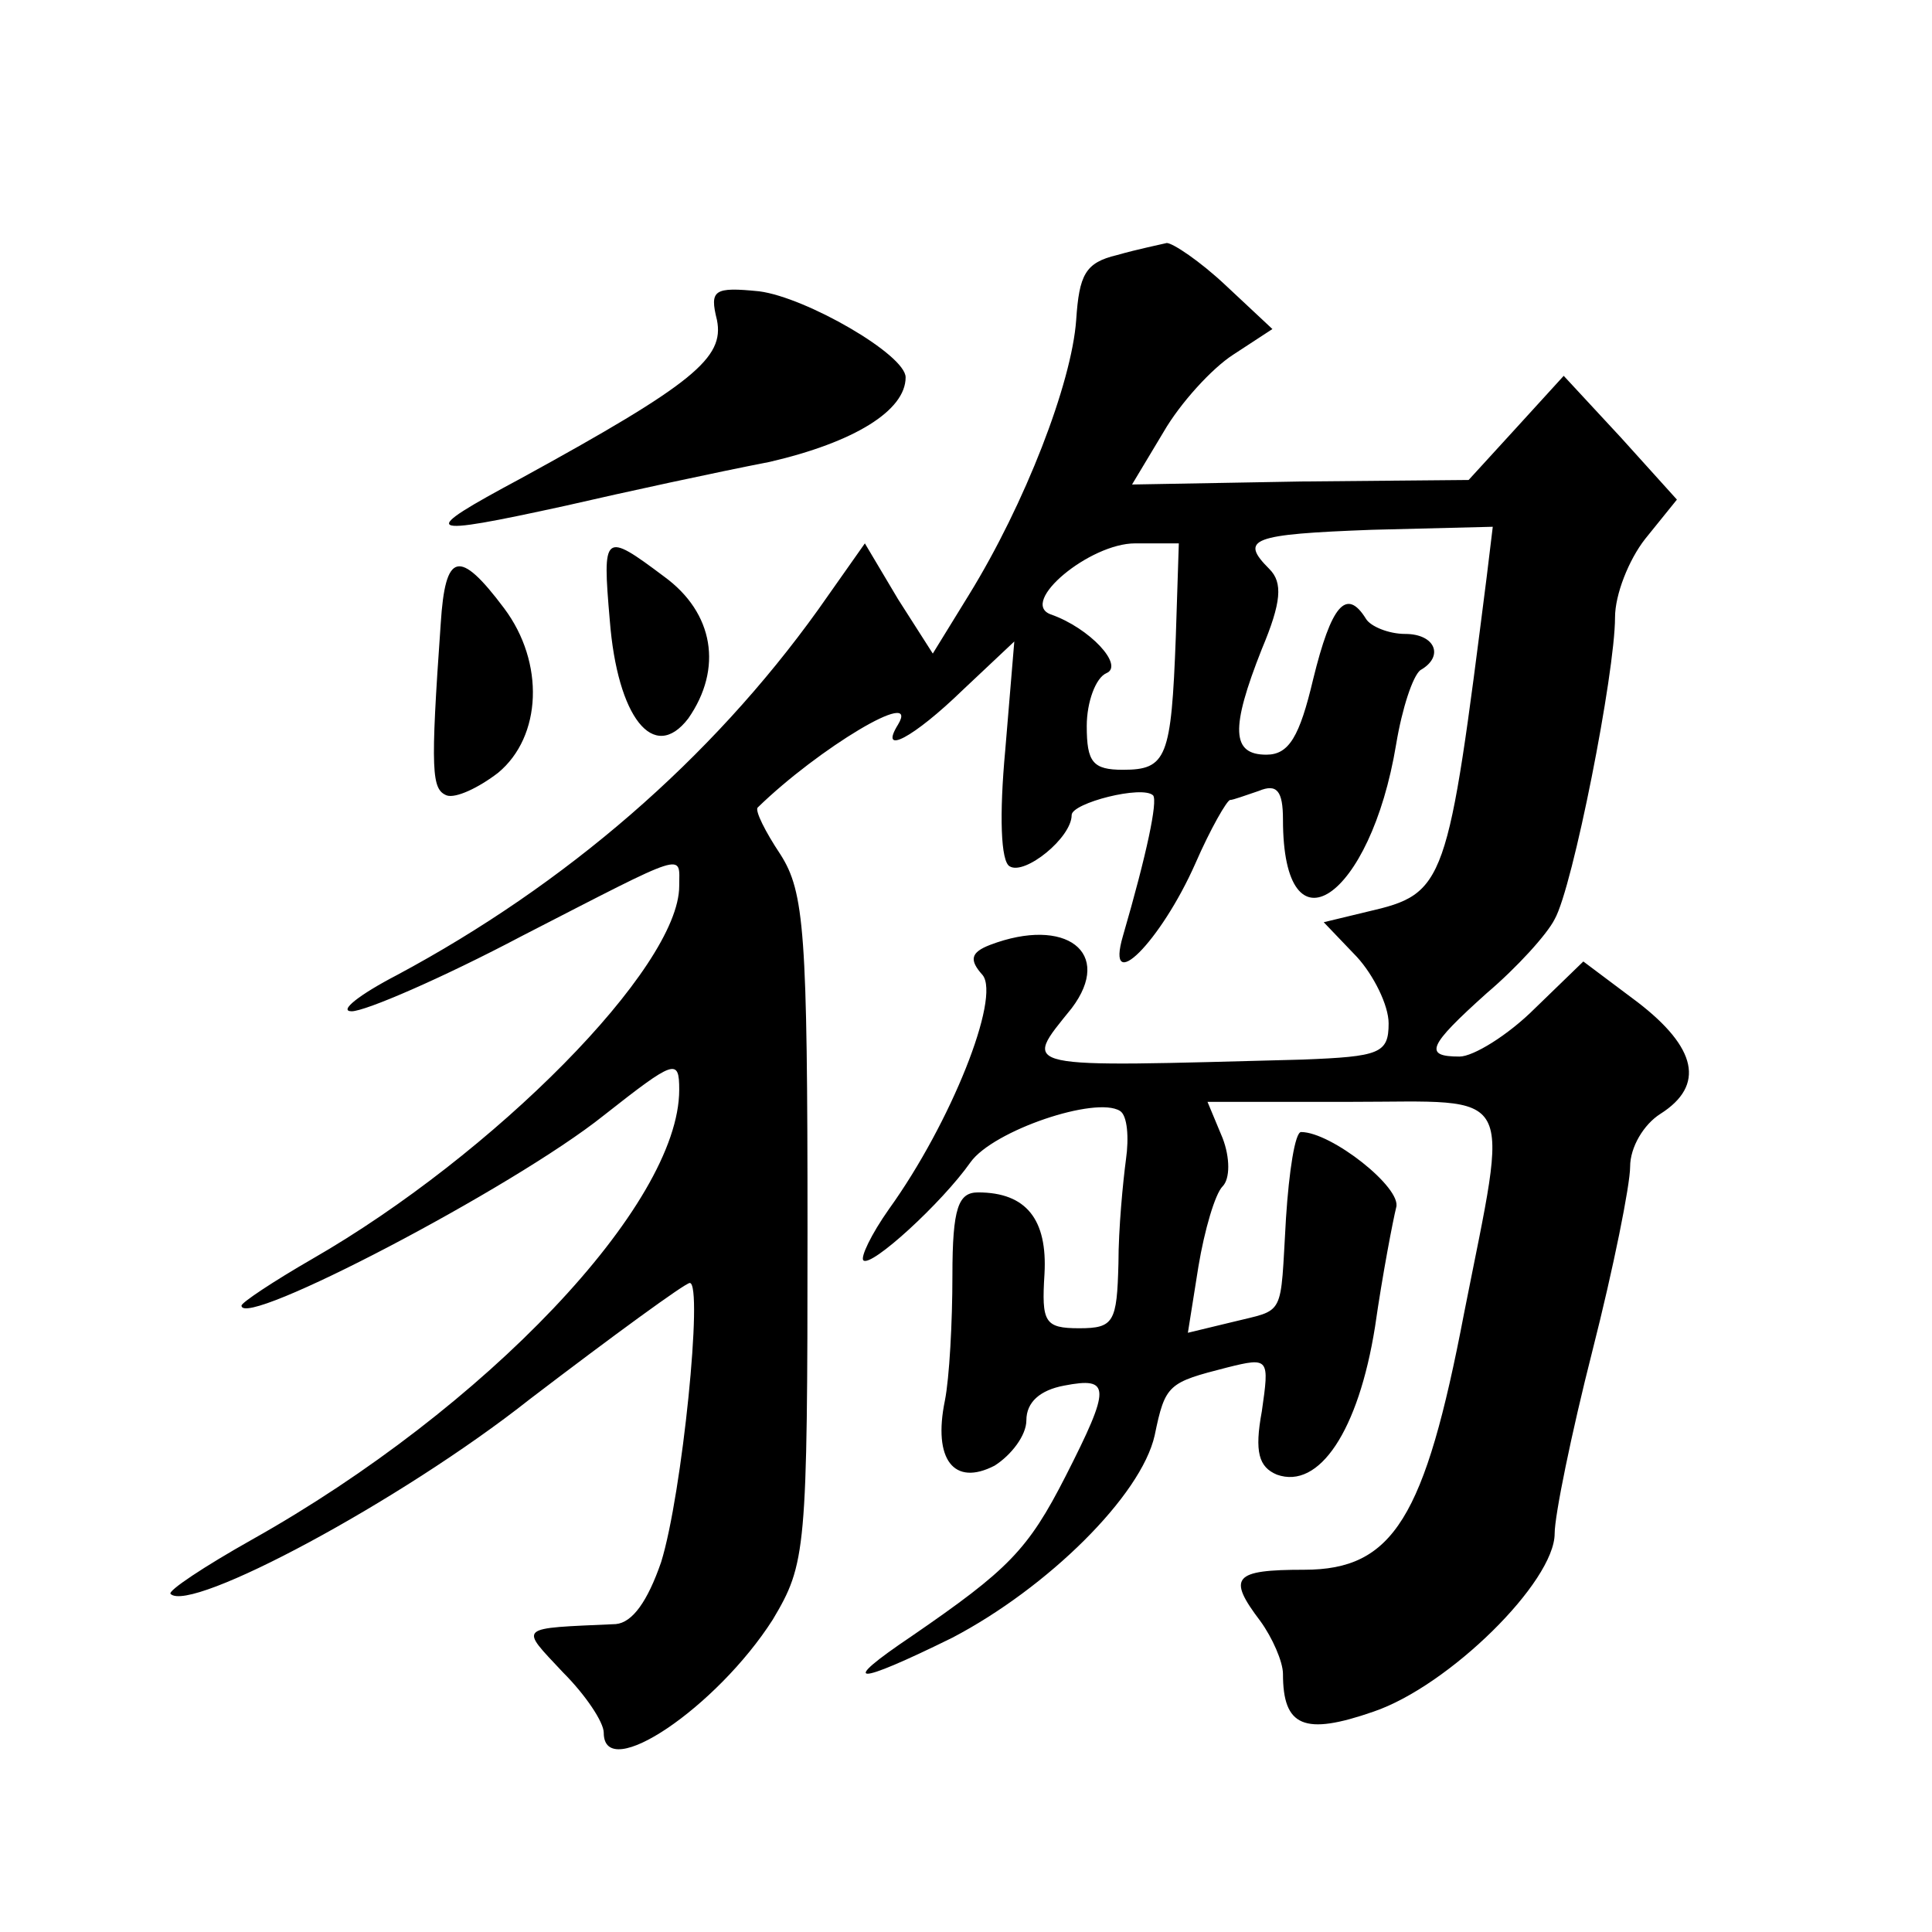 <?xml version="1.0" standalone="no"?>
<!DOCTYPE svg PUBLIC "-//W3C//DTD SVG 20010904//EN"
 "http://www.w3.org/TR/2001/REC-SVG-20010904/DTD/svg10.dtd">
<svg version="1.0" xmlns="http://www.w3.org/2000/svg"
 width="128pt" height="128pt" viewBox="0 0 128 128"
 preserveAspectRatio="xMidYMid meet">
<g transform="translate(0,128) scale(0.1,-0.1)"
fill="#0" stroke="none">
<path d="M740 1111 c-21 -5 -25 -13 -27 -43 -3 -42 -34 -122 -71 -182 l-24 -39
-23 36 -22 37 -31 -44 c-71 -99 -167 -182 -279 -242 -25 -13 -39 -24 -30 -24 9
0 60 22 113 50 111 57 104 55 104 33 0 -54 -123 -178 -243 -247 -26 -15 -47 -29
-47 -31 0 -16 180 78 240 126 47 37 50 38 50 17 0 -76 -128 -211 -283 -298 -32
-18 -56 -34 -54 -36 13 -13 152 61 238 129 55 42 103 77 106 77 9 0 -5 -140 -19
-185 -9 -26 -19 -40 -30 -41 -66 -3 -64 -1 -35 -32 15 -15 27 -33 27 -40 0 -34
75 17 112 75 22 37 23 45 23 258 0 197 -2 224 -18 249 -10 15 -17 29 -15 31 40
39 108 80 93 55 -13 -21 10 -9 43 23 l34 32 -6 -72 c-4 -43 -3 -74 3 -77 10 -6
41 19 41 34 0 8 47 20 54 13 3 -4 -4 -38 -20 -93 -12 -41 25 -4 48 48 10 23 21
42 23 42 2 0 10 3 19 6 12 5 16 0 16 -19 0 -92 58 -53 75 50 4 24 11 45 16 49 16
9 10 24 -10 24 -11 0 -23 5 -26 10 -13 21 -23 9 -35 -40 -9 -38 -16 -50 -31 -50
-23 0 -24 17 -3 70 13 31 14 44 5 53 -20 20 -12 23 68 26 l80 2 -4 -33 c-26 -205
-27 -210 -79 -222 l-29 -7 22 -23 c11 -12 21 -32 21 -44 0 -20 -6 -22 -57 -24 -191
-5 -186 -7 -153 34 28 37 -4 61 -54 42 -13 -5 -14 -10 -5 -20 12 -15 -21 -98 -62
-155 -12 -17 -19 -32 -17 -34 5 -5 52 38 71 65 15 21 83 44 99 34 5 -3 6 -18 4
-32 -2 -15 -5 -46 -5 -69 -1 -39 -3 -43 -26 -43 -23 0 -25 4 -23 36 2 36 -12 54
-44 54 -13 0 -17 -10 -17 -55 0 -31 -2 -68 -5 -83 -8 -39 6 -57 33 -43 11 7 21
20 21 30 0 12 9 20 25 23 31 6 31 -1 1 -60 -25 -49 -38 -62 -102 -106 -49 -33 -38
-33 27 -1 63 33 125 94 134 134 7 34 9 35 48 45 28 7 28 6 23 -29 -5 -27 -2 -37
10 -42 28 -10 54 29 65 98 5 35 12 71 14 79 4 13 -43 50 -63 50 -4 0 -8 -26 -10
-57 -4 -67 0 -60 -36 -69 l-29 -7 7 44 c4 24 11 48 16 53 5 5 5 19 0 32 l-10 24
95 0 c111 0 105 12 75 -140 -26 -136 -47 -170 -106 -170 -47 0 -51 -5 -29 -34 8
-11 15 -27 15 -35 0 -35 14 -41 60 -25 50 17 120 86 120 118 0 12 11 66 25 121
14 55 25 110 25 122 0 13 9 28 20 35 30 19 24 44 -15 74 l-36 27 -32 -31 c-18 -18
-41 -32 -50 -32 -24 0 -21 7 18 42 20 17 40 39 45 49 12 21 40 163 40 200 0 15
9 38 20 52 l21 26 -37 41 -38 41 -31 -34 -32 -35 -111 -1 -112 -2 21 35 c11 19
32 42 46 51 l26 17 -31 29 c-17 16 -35 28 -39 28 -4 -1 -19 -4 -33 -8z m39 -253
c-3 -80 -6 -88 -35 -88 -20 0 -24 5 -24 29 0 16 6 32 13 35 12 5 -11 30 -37 39
-21 8 26 47 56 47 l29 0 -2 -62z M475 1068 c5 -25 -15 -42 -130 -105 -69 -37 -66
-39 30 -18 39 9 99 22 135 29 56 13 90 34 90 56 0 15 -66 53 -97 57 -30 3 -33 1
-28 -19z M404 869 c5 -64 29 -95 52 -65 23 33 17 70 -16 94 -40 30 -41 29 -36 -29z
M292 867 c-7 -99 -6 -110 4 -114 6 -2 21 5 34 15 29 24 31 73 4 109 -30 40 -39
37 -42 -10z"/>
</g>
</svg>
